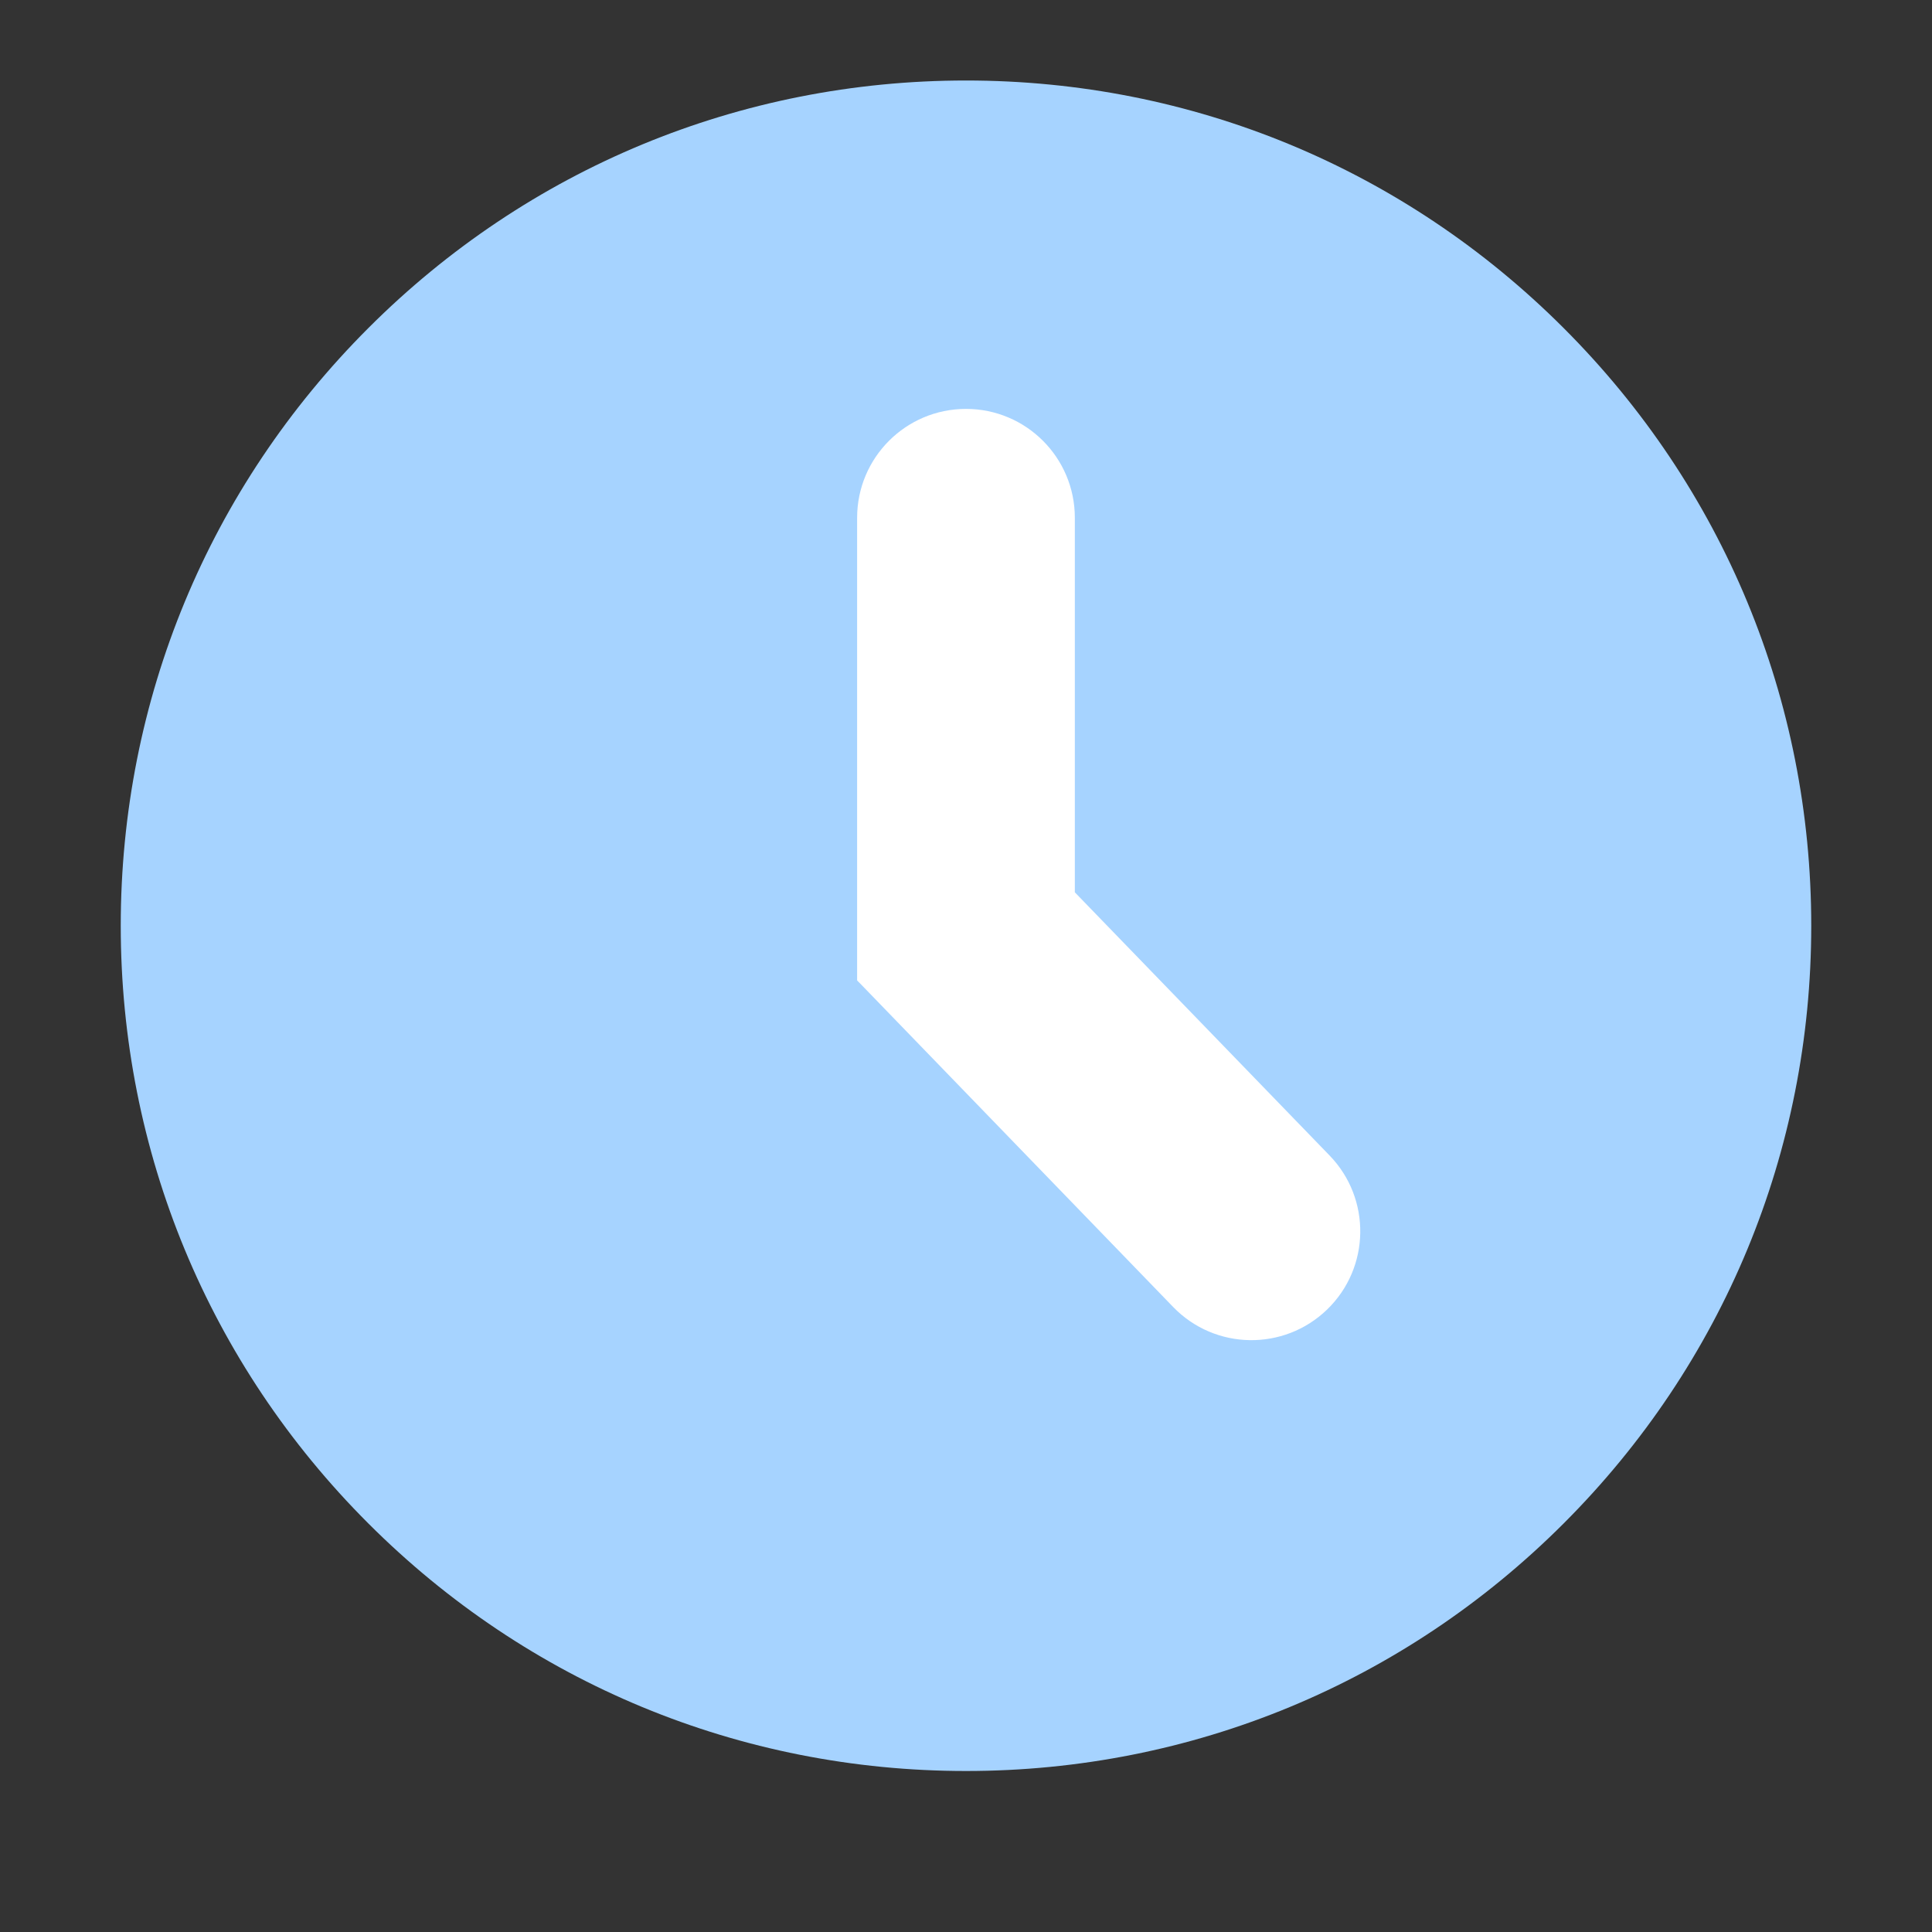 <svg width="48" height="48" viewBox="0 0 48 48" fill="none" xmlns="http://www.w3.org/2000/svg">
<rect x="0" y="0" width="48" height="48" fill="#333333" stroke="none"/>
<path d="M38.849 8.151C34.883 4.184 29.609 2 24 2C18.391 2 13.117 4.184 9.151 8.151C5.184 12.117 3 17.391 3 23C3 28.609 5.184 33.883 9.151 37.849C13.117 41.816 18.391 44 24 44C29.609 44 34.883 41.816 38.849 37.849C42.816 33.883 45 28.609 45 23C45 17.391 42.816 12.117 38.849 8.151Z" fill="#A6D3FF"/>
<path d="M21.495 24.196V24.277L21.552 24.335L29.291 32.333C30.253 33.327 31.838 33.353 32.833 32.391C33.827 31.429 33.852 29.843 32.891 28.849L26.504 22.25V12.864C26.504 11.48 25.383 10.359 24 10.359C22.617 10.359 21.495 11.48 21.495 12.864V24.196Z" fill="white" stroke="white" stroke-width="0.4"/>
</svg>
